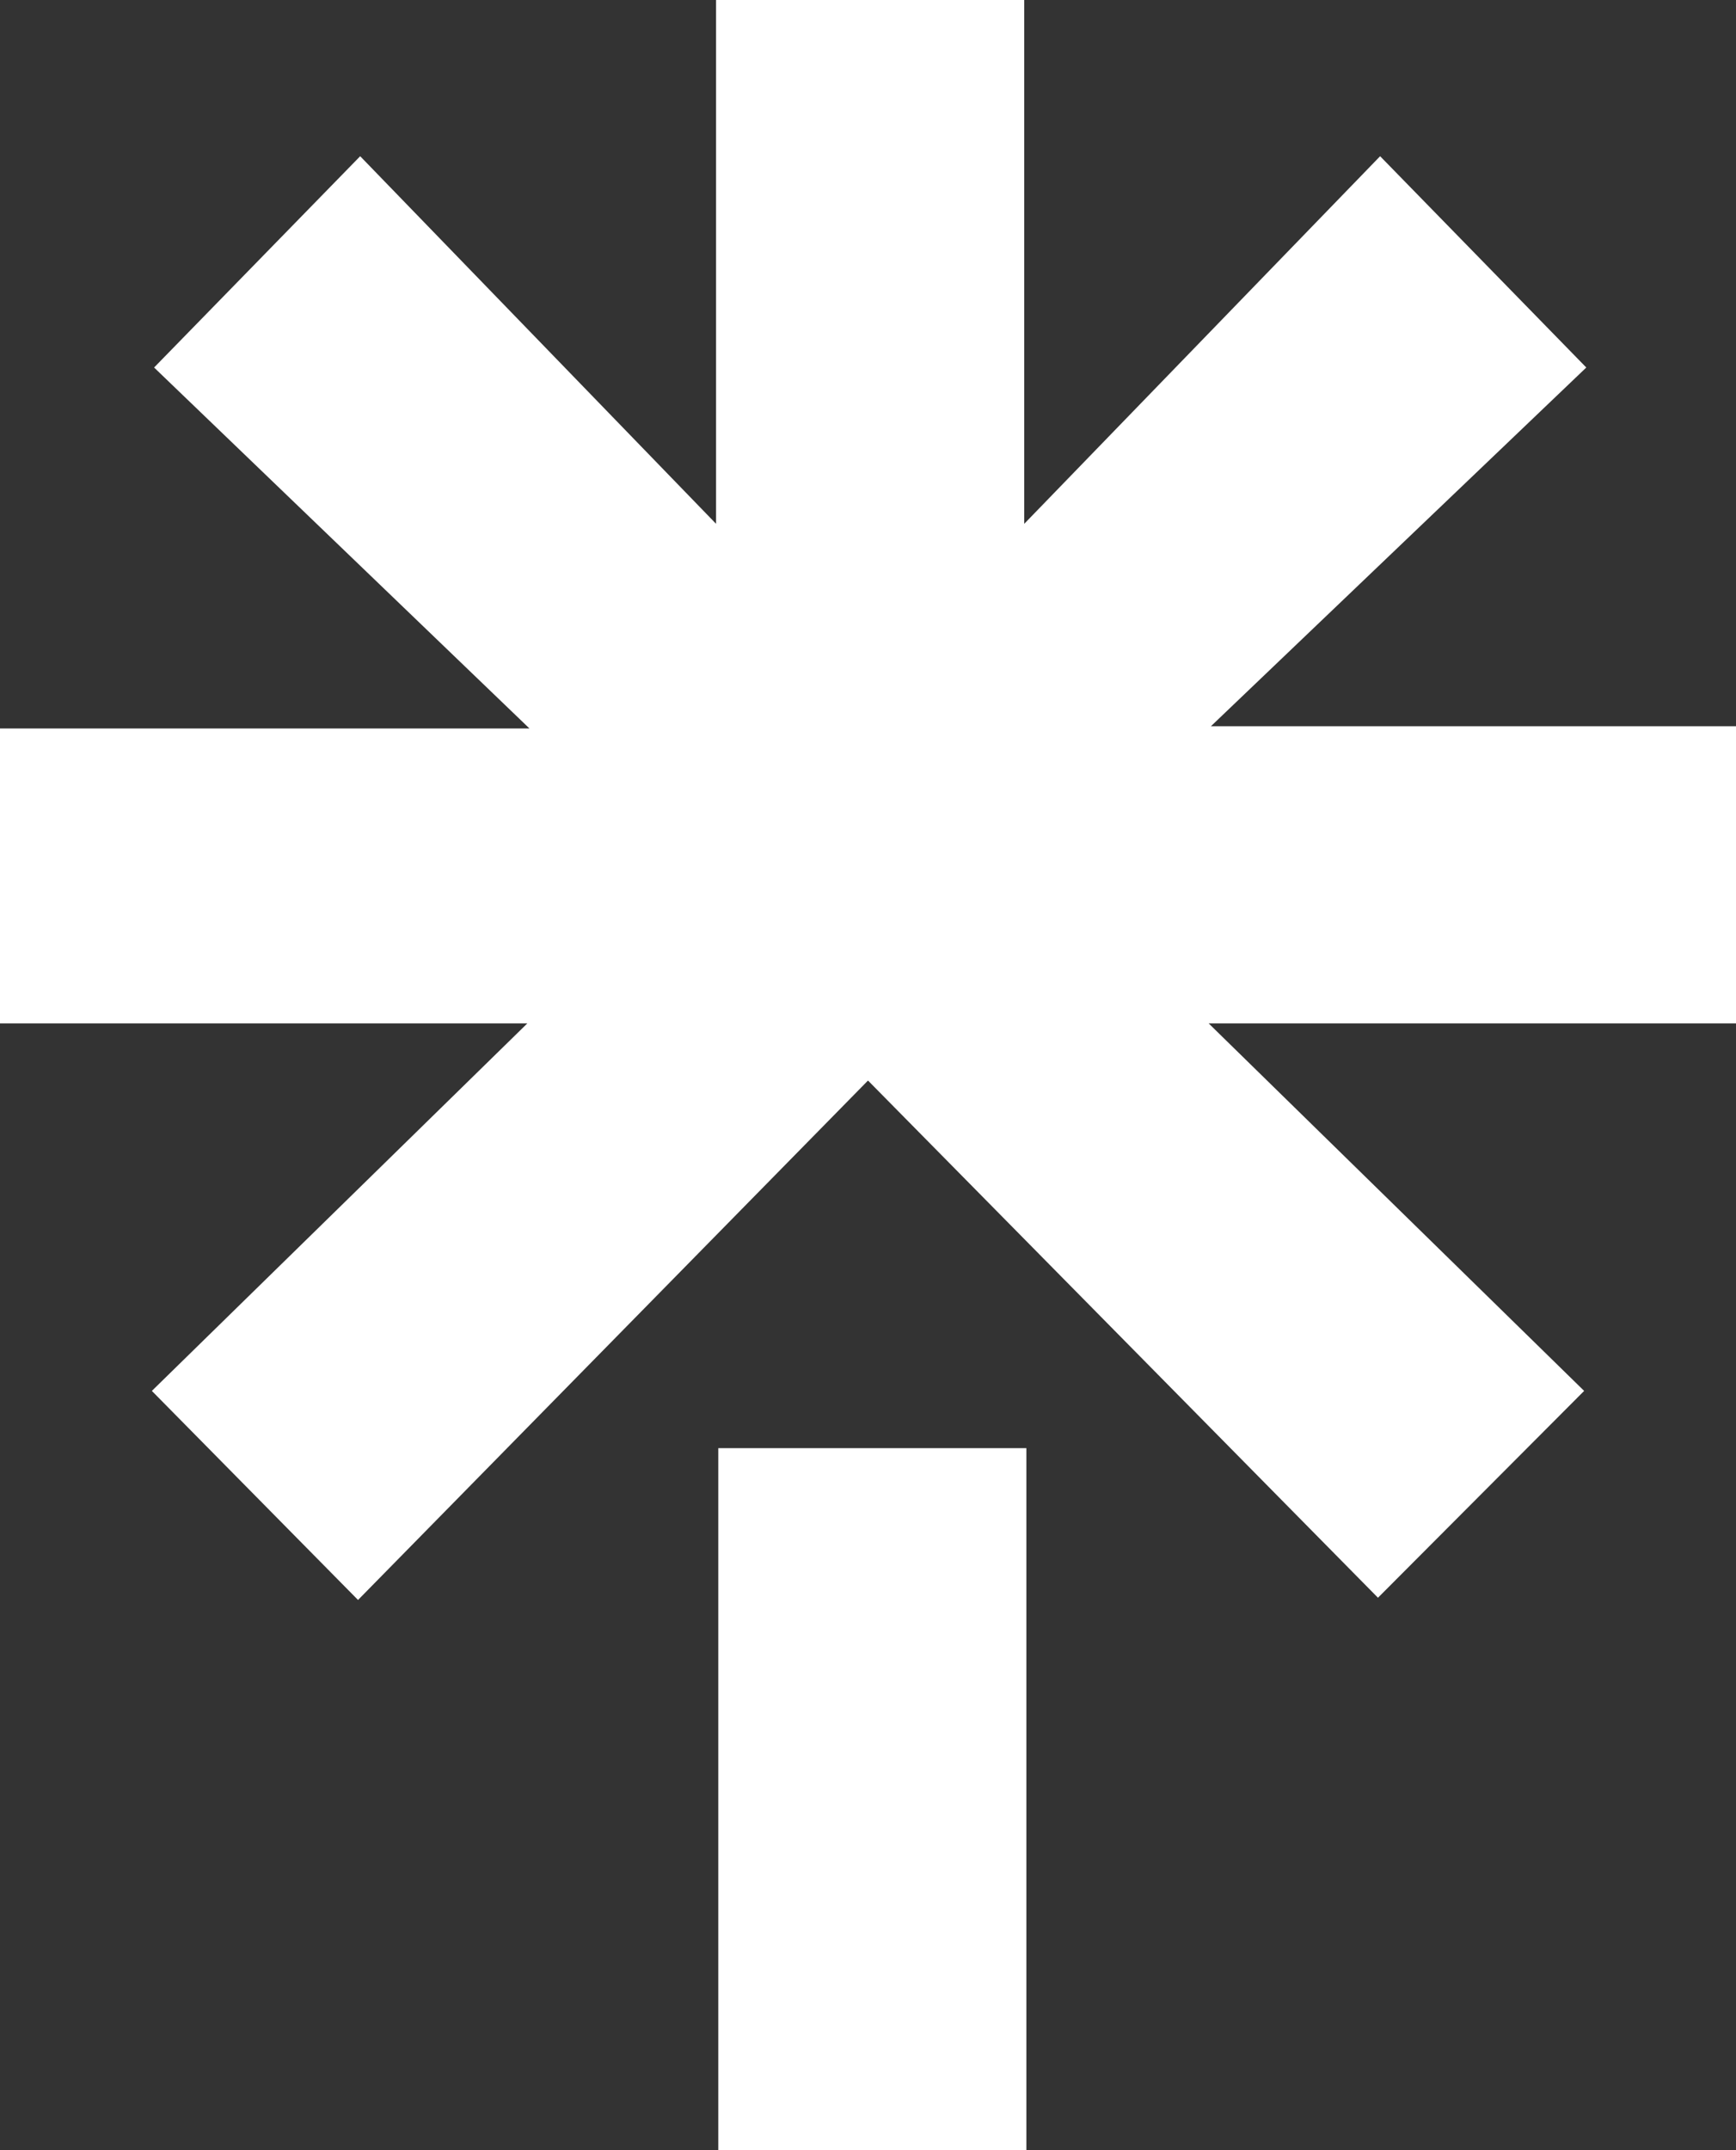 <?xml version="1.0" encoding="utf-8"?>
<svg xmlns="http://www.w3.org/2000/svg" fill="none" height="100%" overflow="visible" preserveAspectRatio="none" style="display: block;" viewBox="0 0 21 26" width="100%">
<rect x="0" y="0" width="21" height="26" fill="#333333" stroke="none"/>
<g clip-path="url(#clip0_0_6)" id="linktree">
<path d="M0.052 8.809H6.405L1.864 4.444L4.357 1.889L8.662 6.334V0H12.39V6.334L16.695 1.889L19.189 4.444L14.648 8.782H21V12.375H14.621L19.163 16.819L16.669 19.32L10.5 13.066L4.331 19.347L1.837 16.819L6.379 12.375H0V8.809H0.052ZM8.689 17.511H12.416V26.027H8.689V17.511Z" fill="white" id="Vector"/>
</g>
<defs>
<clipPath id="clip0_0_6">
<rect fill="white" height="26" width="21"/>
</clipPath>
</defs>
</svg>